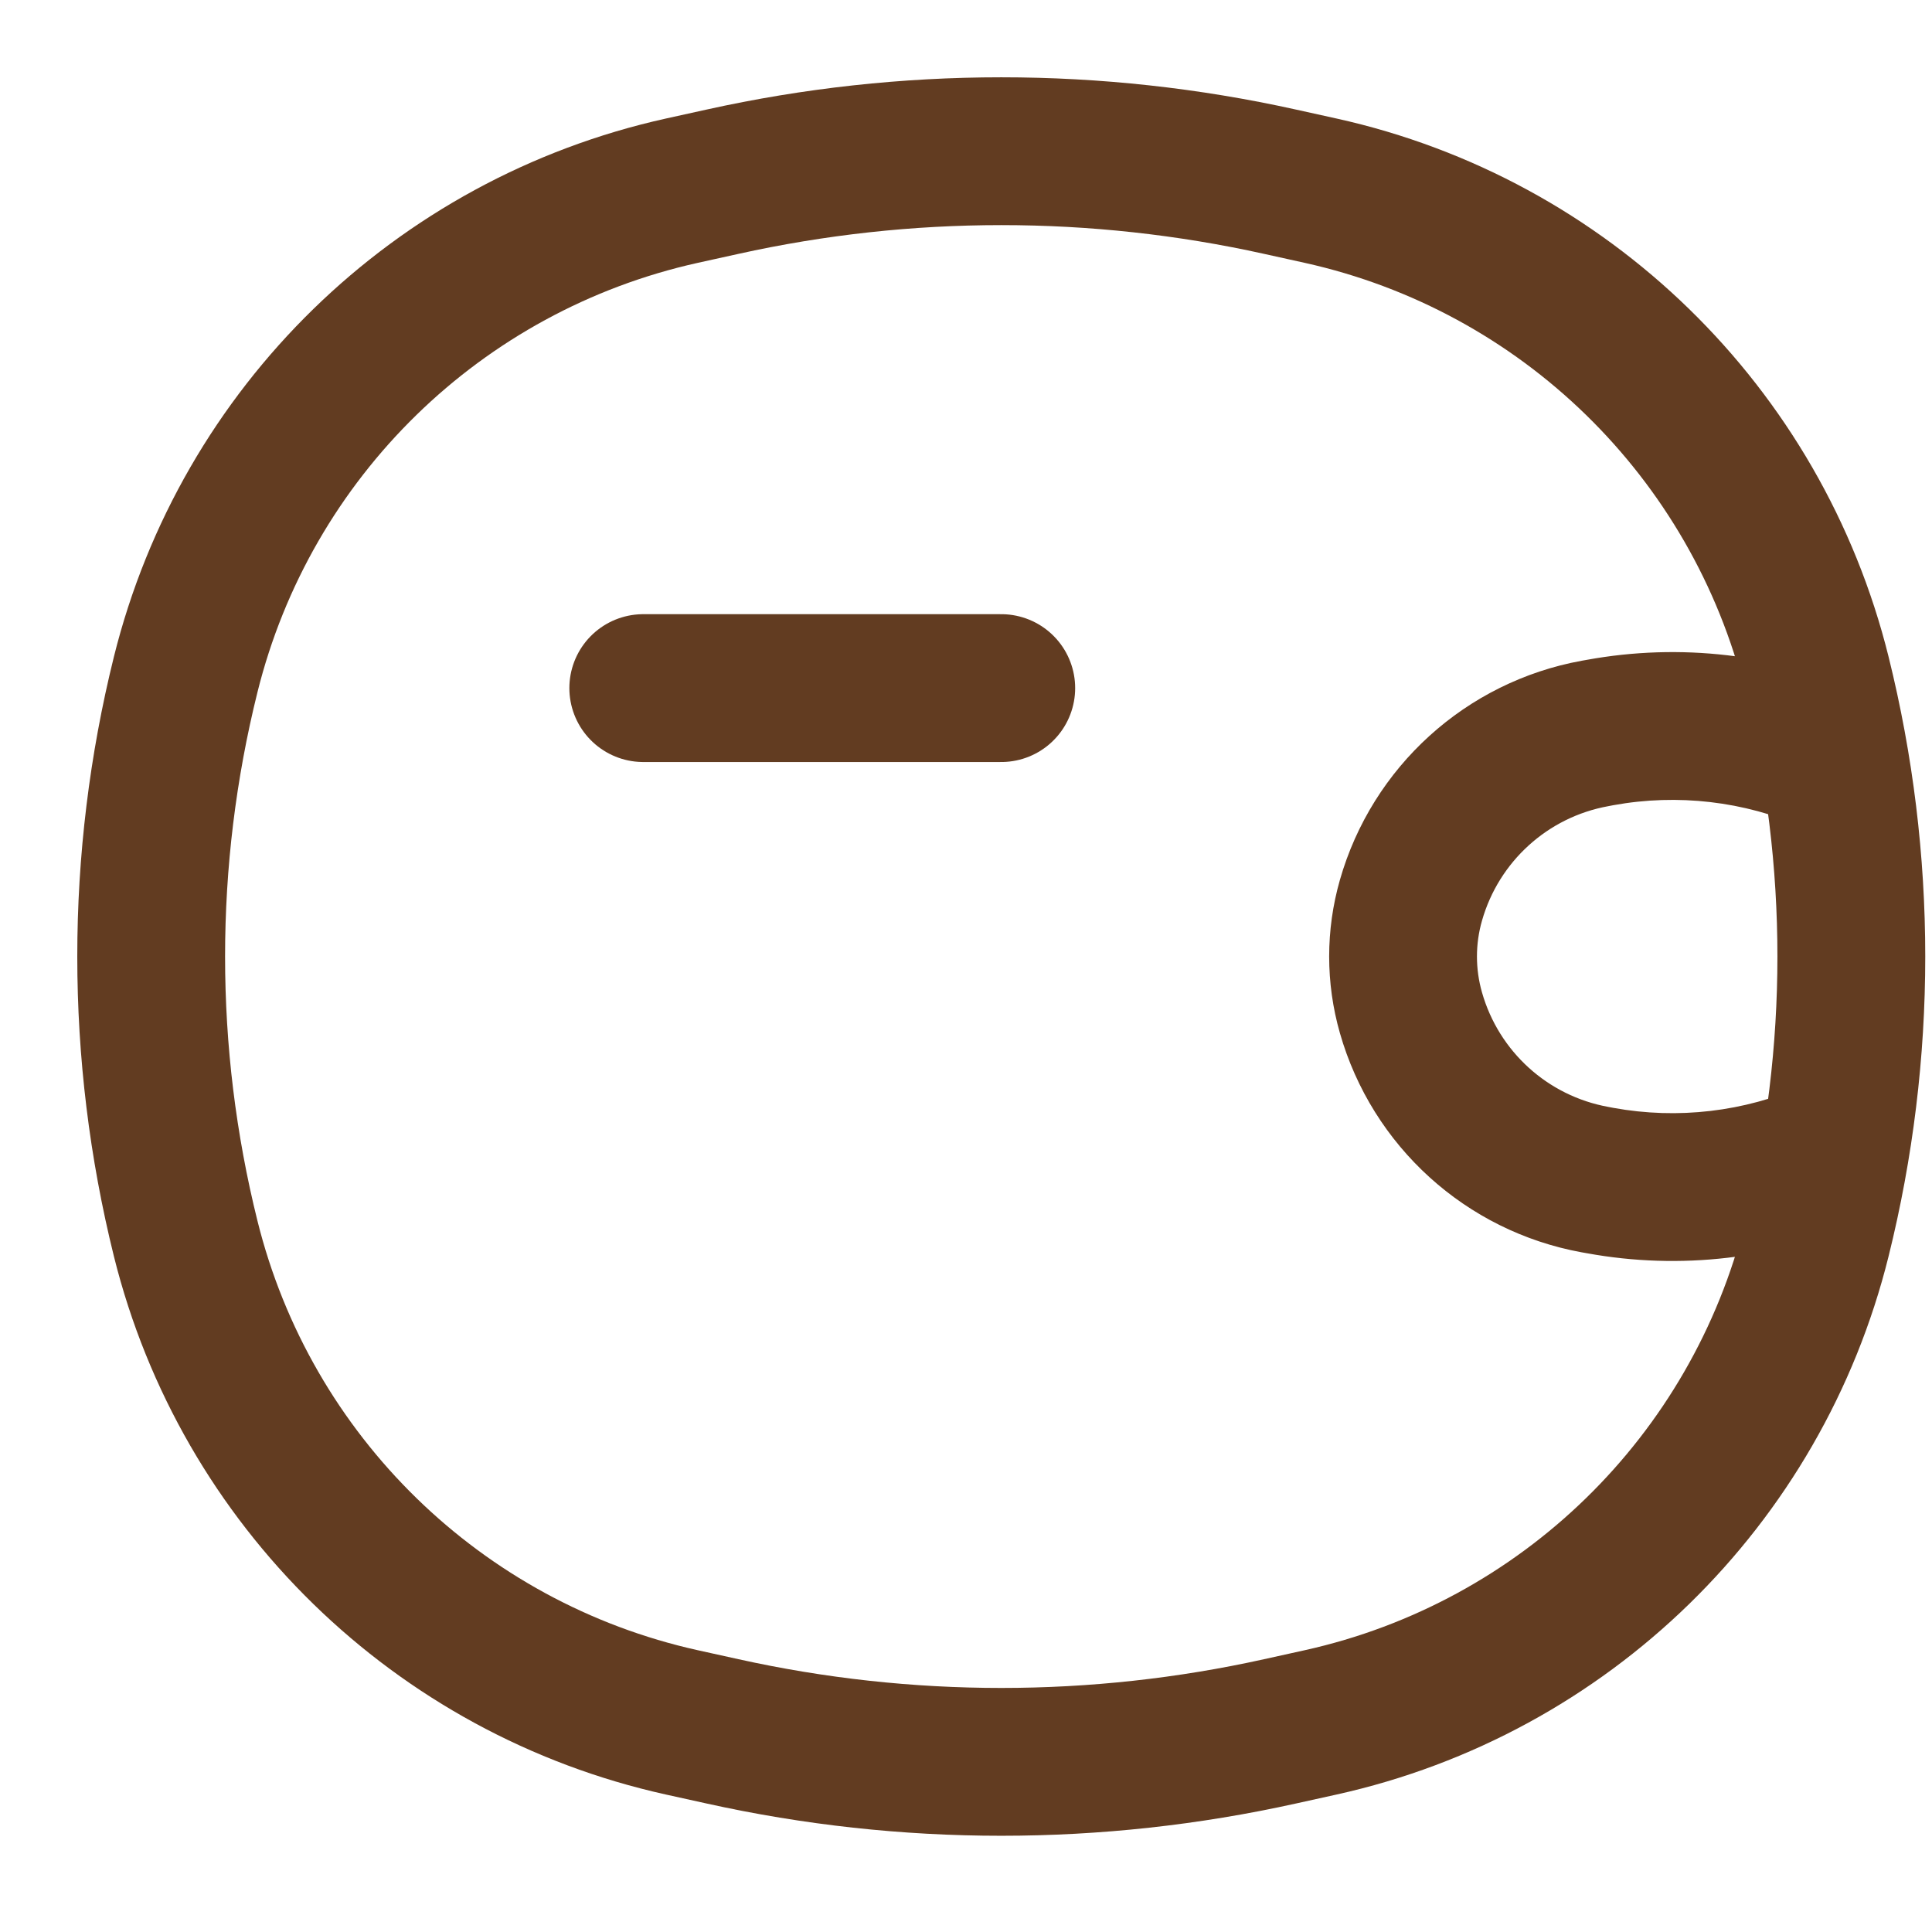 <svg width="25" height="25" viewBox="0 0 25 25" fill="none" xmlns="http://www.w3.org/2000/svg">
<path d="M8.324 8.904H12.956" stroke="#623C21" stroke-width="1.913" stroke-linecap="round"/>
<path d="M23.342 10.706C23.826 10.918 24.39 10.697 24.602 10.213C24.813 9.73 24.593 9.166 24.109 8.954L23.342 10.706ZM24.109 15.801C24.593 15.589 24.813 15.025 24.602 14.541C24.39 14.057 23.826 13.837 23.342 14.048L24.109 15.801ZM9.03 3.401L9.556 3.285L9.142 1.418L8.616 1.534L9.03 3.401ZM16.357 3.285L16.882 3.401L17.296 1.534L16.771 1.418L16.357 3.285ZM16.882 21.354L16.357 21.47L16.771 23.337L17.296 23.221L16.882 21.354ZM9.556 21.47L9.03 21.354L8.616 23.221L9.142 23.337L9.556 21.47ZM3.331 15.796C2.773 13.551 2.773 11.204 3.331 8.959L1.474 8.498C0.842 11.046 0.842 13.709 1.474 16.257L3.331 15.796ZM22.582 8.959C23.139 11.204 23.139 13.551 22.582 15.796L24.438 16.257C25.071 13.709 25.071 11.046 24.438 8.498L22.582 8.959ZM16.357 21.47C14.117 21.966 11.796 21.966 9.556 21.47L9.142 23.337C11.654 23.894 14.258 23.894 16.771 23.337L16.357 21.47ZM9.556 3.285C11.796 2.789 14.117 2.789 16.357 3.285L16.771 1.418C14.258 0.861 11.654 0.861 9.142 1.418L9.556 3.285ZM9.03 21.354C6.23 20.733 4.022 18.58 3.331 15.796L1.474 16.257C2.341 19.745 5.107 22.443 8.616 23.221L9.03 21.354ZM17.296 23.221C20.805 22.443 23.572 19.745 24.438 16.257L22.582 15.796C21.89 18.58 19.683 20.733 16.882 21.354L17.296 23.221ZM16.882 3.401C19.683 4.022 21.89 6.175 22.582 8.959L24.438 8.498C23.572 5.009 20.805 2.312 17.296 1.534L16.882 3.401ZM8.616 1.534C5.107 2.312 2.341 5.009 1.474 8.498L3.331 8.959C4.022 6.175 6.23 4.022 9.03 3.401L8.616 1.534ZM20.878 14.336L20.81 14.323L20.467 16.205L20.535 16.217L20.878 14.336ZM20.81 10.432L20.878 10.419L20.535 8.538L20.467 8.55L20.81 10.432ZM20.878 10.419C21.71 10.268 22.568 10.368 23.342 10.706L24.109 8.954C22.985 8.463 21.741 8.318 20.535 8.538L20.878 10.419ZM20.535 16.217C21.741 16.437 22.985 16.292 24.109 15.801L23.342 14.048C22.568 14.387 21.71 14.487 20.878 14.336L20.535 16.217ZM19.177 12.842C19.09 12.538 19.09 12.216 19.177 11.913L17.338 11.387C17.153 12.034 17.153 12.72 17.338 13.367L19.177 12.842ZM20.467 8.55C18.969 8.823 17.756 9.923 17.338 11.387L19.177 11.913C19.395 11.148 20.028 10.574 20.81 10.432L20.467 8.55ZM20.81 14.323C20.028 14.181 19.395 13.607 19.177 12.842L17.338 13.367C17.756 14.832 18.969 15.932 20.467 16.205L20.81 14.323Z" fill="#623C21"/>
</svg>
